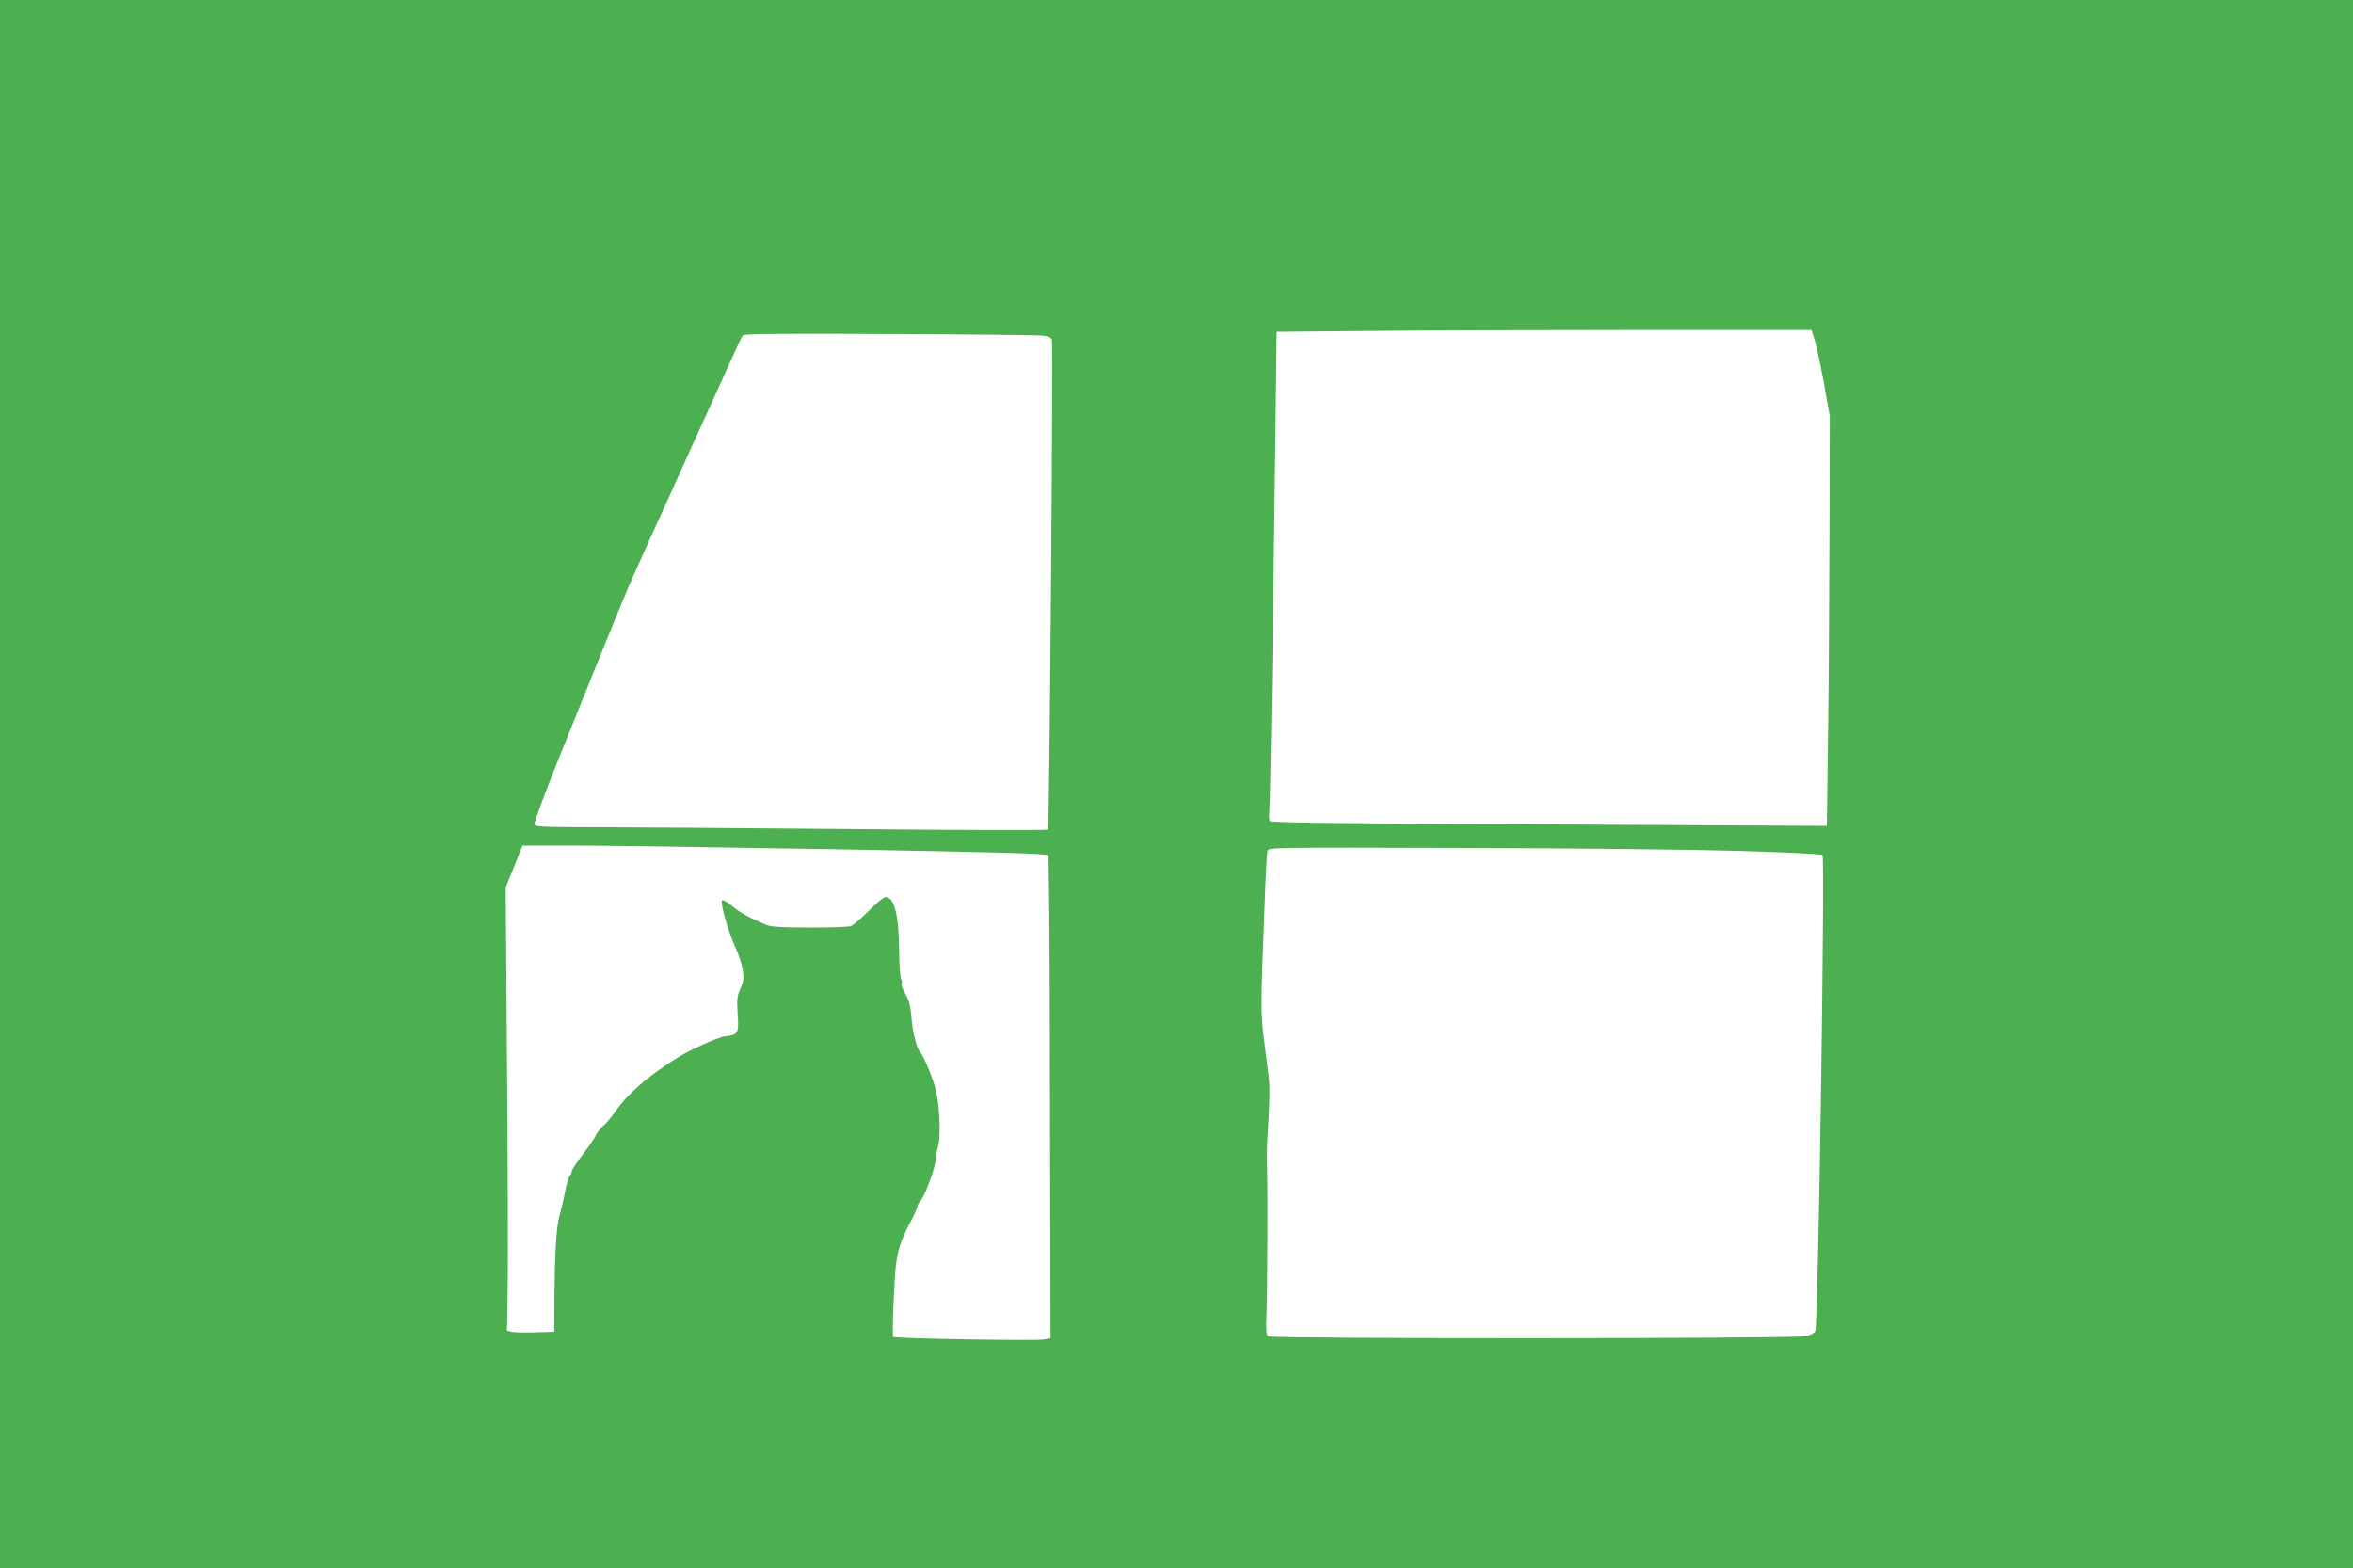 <?xml version="1.0" standalone="no"?>
<!DOCTYPE svg PUBLIC "-//W3C//DTD SVG 20010904//EN"
 "http://www.w3.org/TR/2001/REC-SVG-20010904/DTD/svg10.dtd">
<svg version="1.0" xmlns="http://www.w3.org/2000/svg"
 width="1280pt" height="853pt" viewBox="0 0 1280 853"
 preserveAspectRatio="xMidYMid meet">
<g transform="translate(0,853) scale(0.1,-0.1)"
fill="#4caf50" stroke="none">
<path d="M0 4265 l0 -4265 6400 0 6400 0 0 4265 0 4265 -6400 0 -6400 0 0
-4265z m9873 2410 c10 -33 32 -139 50 -235 l31 -175 -2 -645 c-1 -355 -4 -856
-8 -1114 l-6 -469 -1512 8 c-1121 5 -1513 10 -1518 18 -5 7 -6 30 -3 52 5 43
22 1108 33 2035 l7 575 565 5 c311 3 965 5 1455 5 l889 0 19 -60z m-4197 29
c28 -3 43 -11 46 -22 8 -30 -13 -2657 -21 -2665 -4 -4 -491 -3 -1082 3 -591 5
-1216 10 -1390 10 -263 0 -318 2 -322 14 -3 8 56 169 132 358 301 747 370 917
419 1023 27 61 113 252 192 425 78 173 177 392 220 485 43 94 97 213 120 265
23 52 46 100 51 106 7 8 228 10 802 7 435 -2 811 -6 833 -9z m-1137 -2794
c891 -16 1157 -23 1163 -33 4 -6 8 -428 9 -937 1 -509 2 -1097 3 -1307 l1
-383 -35 -7 c-47 -8 -812 5 -821 14 -7 7 5 307 15 393 10 78 29 138 71 217 25
47 45 90 45 98 0 7 6 20 14 28 26 25 86 187 86 231 0 11 6 44 14 73 16 61 6
243 -18 322 -24 78 -62 166 -83 192 -19 23 -40 112 -46 196 -4 53 -13 84 -32
117 -15 25 -24 50 -20 56 4 6 2 16 -3 23 -5 7 -10 80 -11 162 -2 190 -26 285
-74 285 -10 0 -51 -34 -91 -75 -41 -41 -84 -78 -97 -83 -13 -5 -116 -8 -229
-8 -168 1 -211 4 -240 18 -19 9 -46 21 -60 27 -54 26 -87 46 -124 78 -23 19
-44 29 -48 25 -12 -12 36 -179 74 -259 16 -34 33 -87 38 -118 8 -47 6 -62 -12
-102 -18 -41 -20 -59 -15 -139 7 -106 3 -113 -69 -122 -42 -4 -214 -84 -281
-130 -16 -10 -38 -25 -49 -33 -106 -70 -203 -157 -252 -226 -30 -43 -65 -86
-79 -96 -13 -10 -31 -33 -40 -50 -8 -18 -42 -67 -74 -109 -33 -43 -59 -83 -59
-91 0 -7 -4 -17 -10 -23 -5 -5 -15 -34 -21 -64 -12 -60 -22 -104 -38 -165 -15
-56 -23 -209 -25 -430 l-1 -190 -105 -3 c-58 -2 -116 0 -128 3 l-24 6 4 257
c2 141 0 684 -4 1206 l-7 949 46 113 45 114 272 0 c149 0 791 -9 1425 -20z
m4926 -9 c242 -7 444 -17 449 -22 15 -13 -23 -2550 -39 -2590 -3 -10 -26 -22
-50 -28 -57 -14 -2903 -15 -2925 -1 -12 8 -14 30 -10 127 5 132 7 737 2 823
-2 30 2 130 8 222 7 110 8 193 1 245 -5 43 -17 136 -26 207 -17 137 -17 171 4
714 5 156 13 292 16 303 6 19 22 19 1068 16 584 -1 1260 -9 1502 -16z"/>
</g>
</svg>
